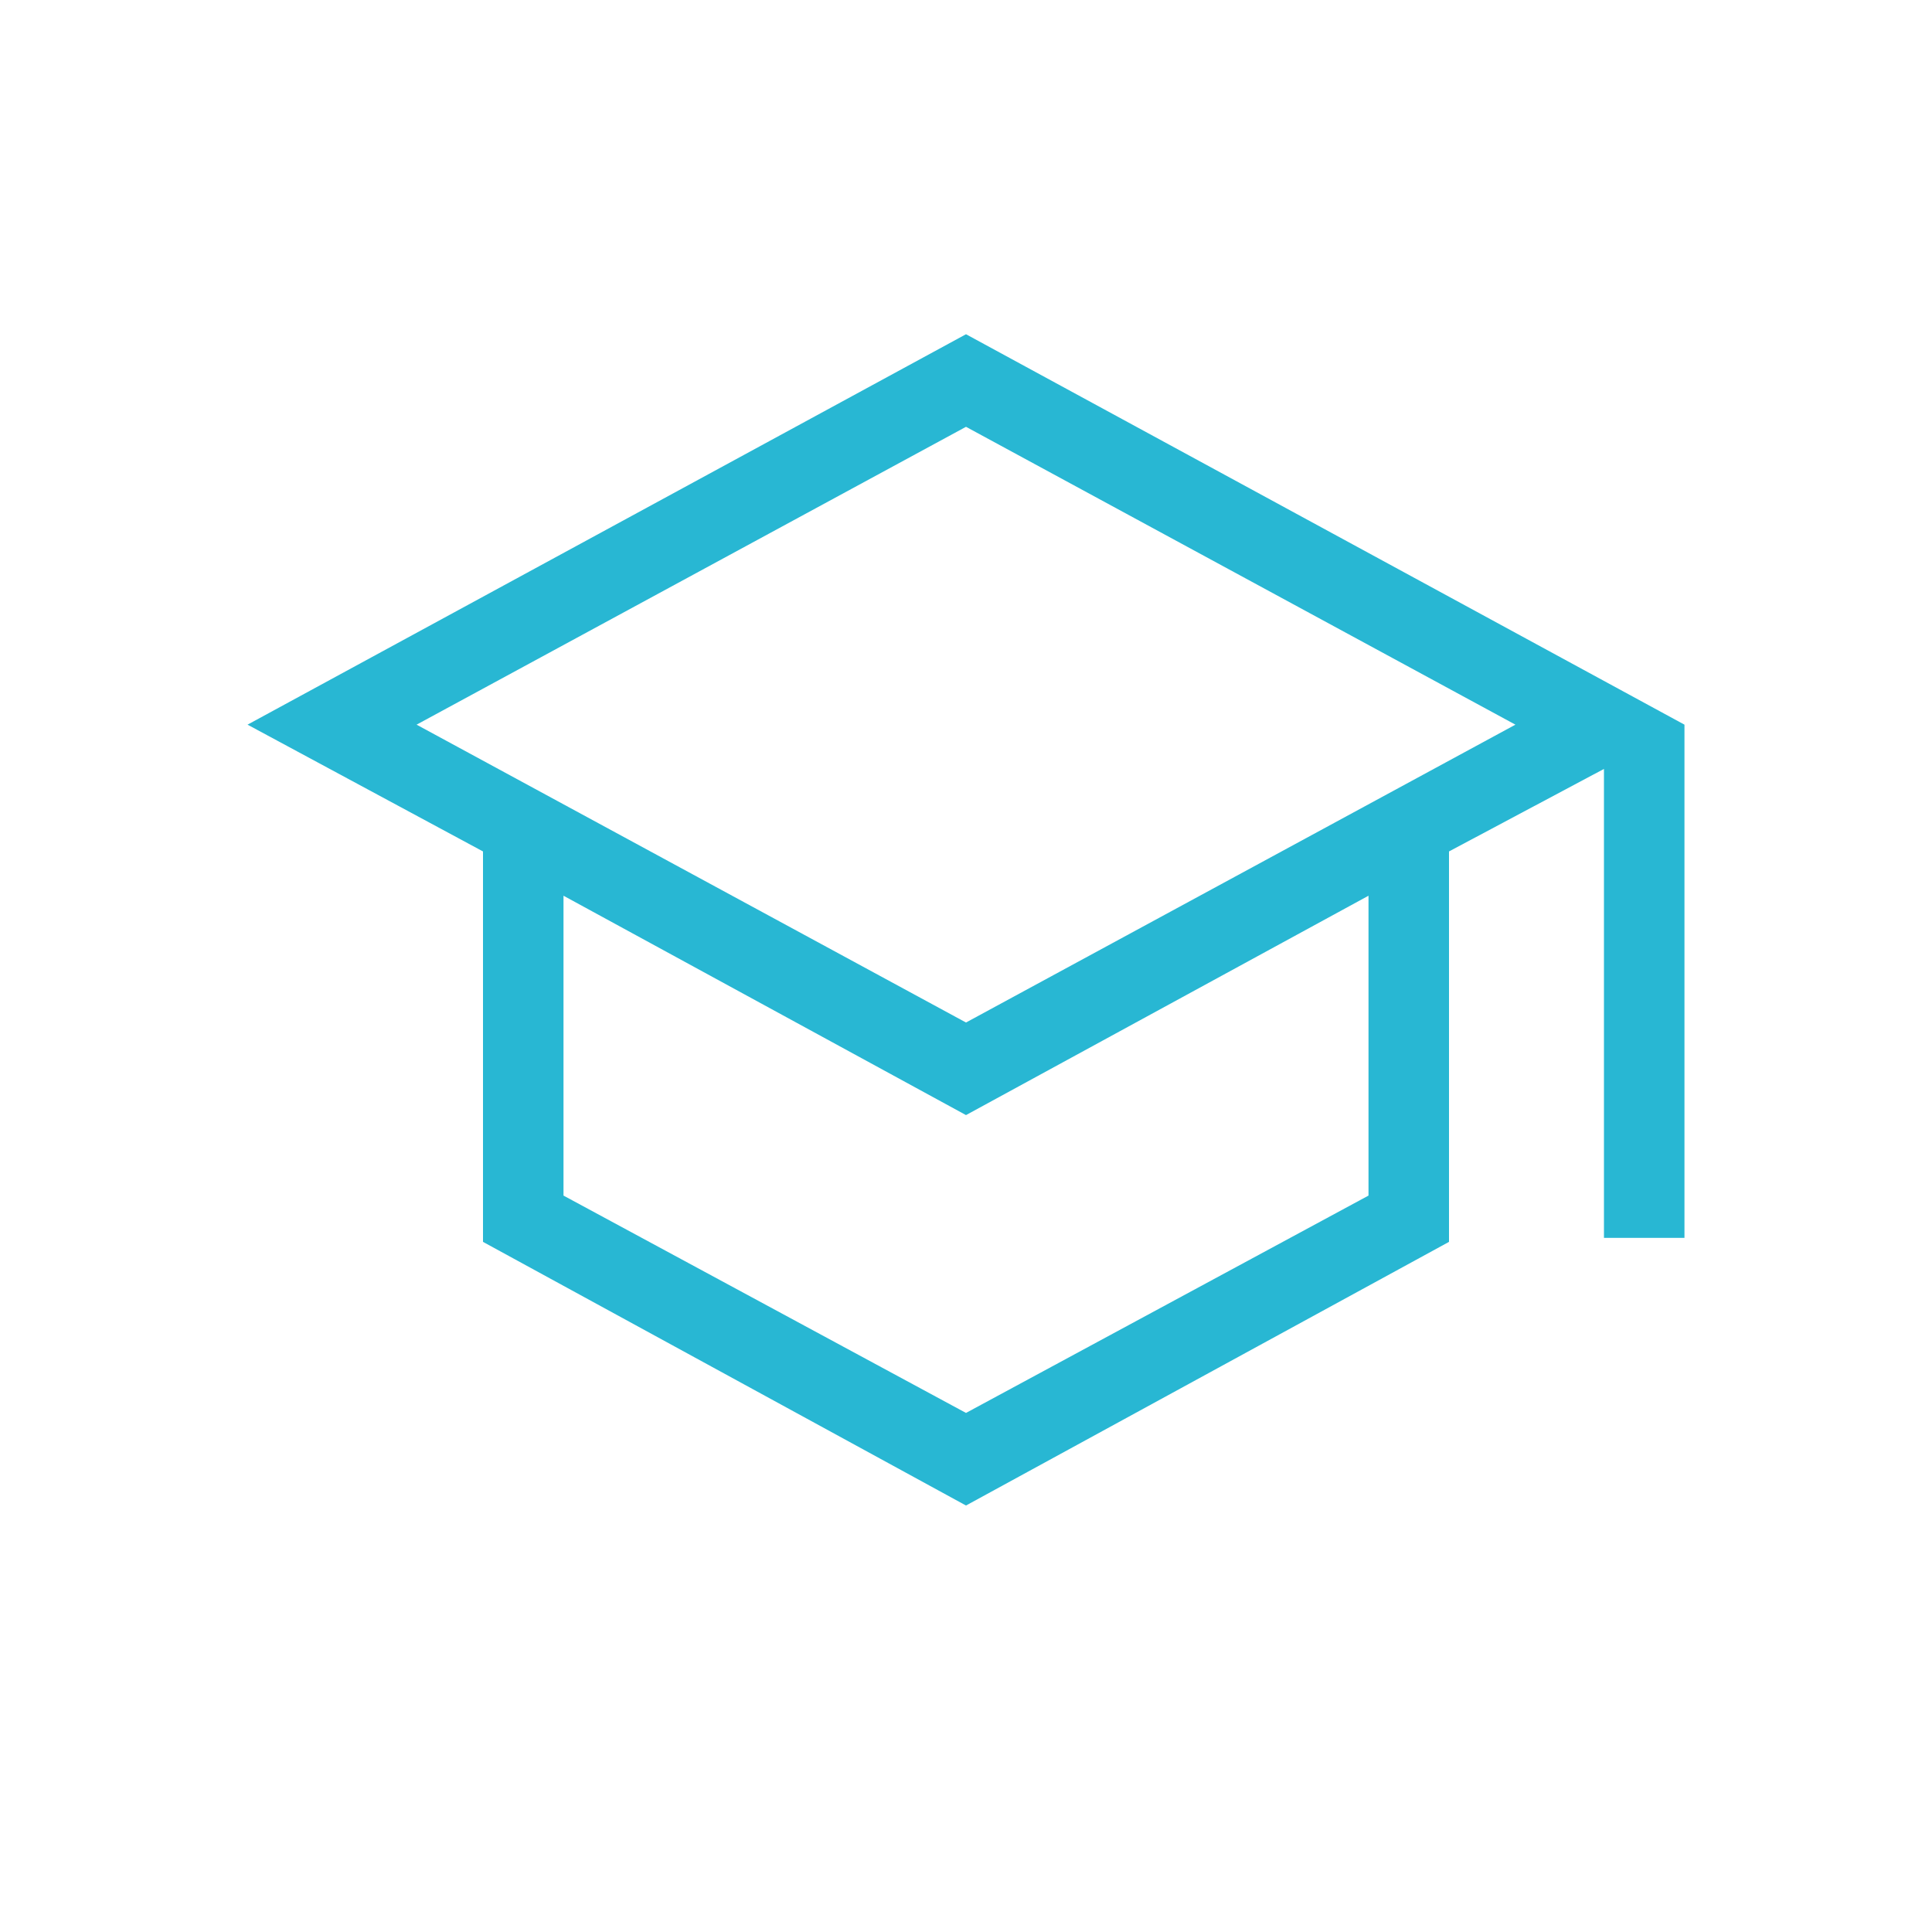 <svg width="24" height="24" viewBox="0 0 24 24" fill="none" xmlns="http://www.w3.org/2000/svg">
<g clip-path="url(#clip0_13387_26138)">
<mask id="mask0_13387_26138" style="mask-type:alpha" maskUnits="userSpaceOnUse" x="0" y="0" width="24" height="25">
<rect y="0.002" width="24" height="24" fill="#D9D9D9"/>
</mask>
<g mask="url(#mask0_13387_26138)">
<path d="M12 18.702L6 15.427V10.577L3.075 9.002L12 4.152L20.925 9.002V15.377H19.925V9.552L18 10.577V15.427L12 18.702ZM12 12.702L18.825 9.002L12 5.302L5.175 9.002L12 12.702ZM12 17.552L17 14.852V11.127L12 13.852L7 11.127V14.852L12 17.552Z" fill="#28B7D3"/>
</g>
</g>
<defs>
<clipPath id="clip0_13387_26138">
<rect width="24" height="24" fill="white" transform="translate(0 0.002)"/>
</clipPath>
</defs>
</svg>